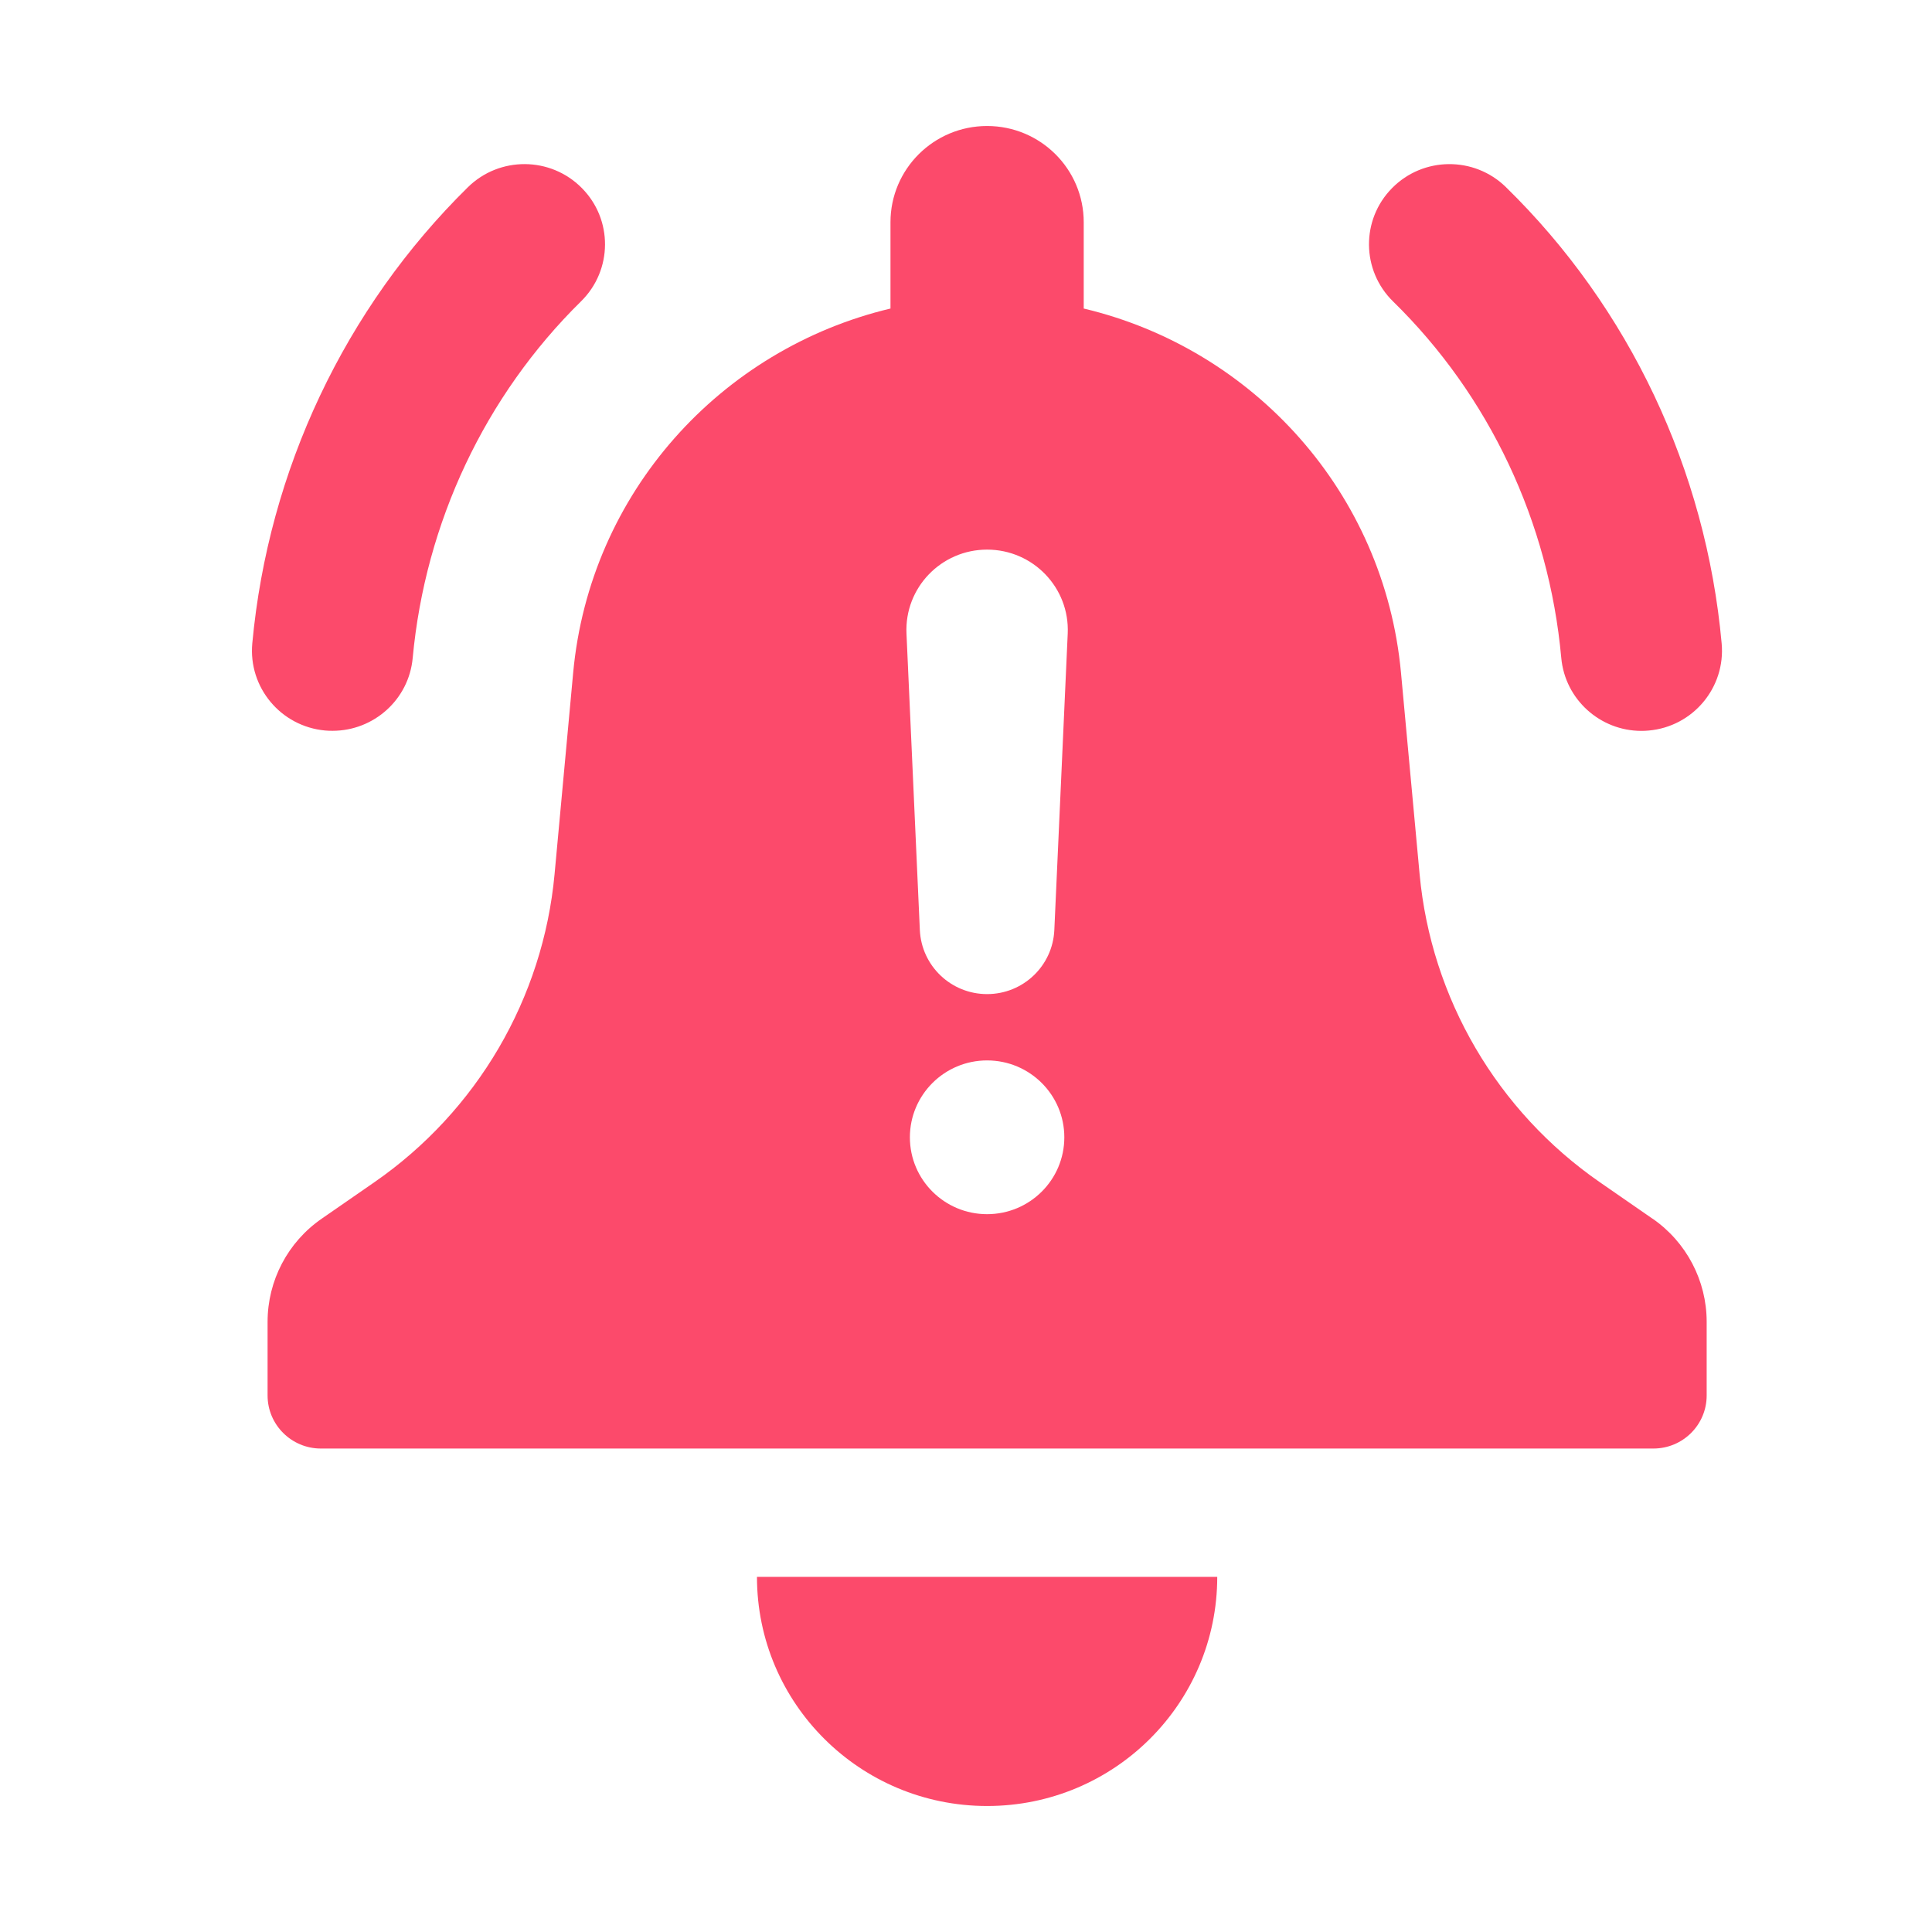 <svg width="46" height="46" viewBox="0 0 46 46" fill="none" xmlns="http://www.w3.org/2000/svg">
<g clip-path="url(#clip0_8343_2195)">
<path d="M7.74 17.393C7.8 17.399 7.859 17.4 7.919 17.4C8.898 17.4 9.735 16.657 9.826 15.667C10.125 12.44 11.549 9.423 13.835 7.174C14.589 6.432 14.596 5.224 13.851 4.475C13.106 3.724 11.893 3.718 11.14 4.458C8.212 7.34 6.389 11.195 6.007 15.317C5.91 16.367 6.686 17.296 7.74 17.393Z" fill="#FC4A6B"/>
<path d="M37.173 15.664C37.263 16.655 38.1 17.402 39.08 17.402C39.137 17.402 39.196 17.4 39.255 17.394C40.309 17.3 41.087 16.371 40.992 15.321C40.618 11.186 38.793 7.328 35.854 4.454C35.099 3.716 33.885 3.727 33.144 4.479C32.402 5.231 32.414 6.44 33.169 7.178C35.458 9.417 36.88 12.431 37.173 15.664Z" fill="#FC4A6B"/>
<path d="M23.504 43C26.53 43 28.982 40.558 28.982 37.544H18.023C18.023 40.558 20.476 43 23.502 43H23.504Z" fill="#FC4A6B"/>
<path d="M39.345 29.016L38.094 28.15C35.646 26.455 34.074 23.769 33.8 20.813L33.357 16.017C32.961 11.731 29.845 8.306 25.803 7.346V5.291C25.803 4.026 24.773 3 23.502 3C22.232 3 21.202 4.026 21.202 5.291V7.346C17.16 8.308 14.044 11.732 13.647 16.017L13.204 20.813C12.931 23.769 11.36 26.455 8.911 28.15L7.66 29.016C6.852 29.573 6.371 30.492 6.371 31.471V33.225C6.371 33.922 6.939 34.489 7.64 34.489H39.366C40.068 34.489 40.635 33.924 40.635 33.225V31.471C40.635 30.492 40.153 29.573 39.347 29.016H39.345ZM23.502 28.909C22.487 28.909 21.664 28.09 21.664 27.079C21.664 26.068 22.487 25.248 23.502 25.248C24.518 25.248 25.341 26.068 25.341 27.079C25.341 28.09 24.518 28.909 23.502 28.909ZM25.103 22.145C25.064 22.998 24.36 23.669 23.502 23.669C22.645 23.669 21.941 22.998 21.901 22.145L21.583 15.085C21.534 13.995 22.408 13.086 23.502 13.086C24.597 13.086 25.471 13.995 25.422 15.085L25.103 22.145Z" fill="#FC4A6B"/>
</g>
<defs>
<clipPath id="clip0_8343_2195">
<rect width="35" height="40" fill="white" transform="translate(6 3)"/>
</clipPath>
</defs>
</svg>
